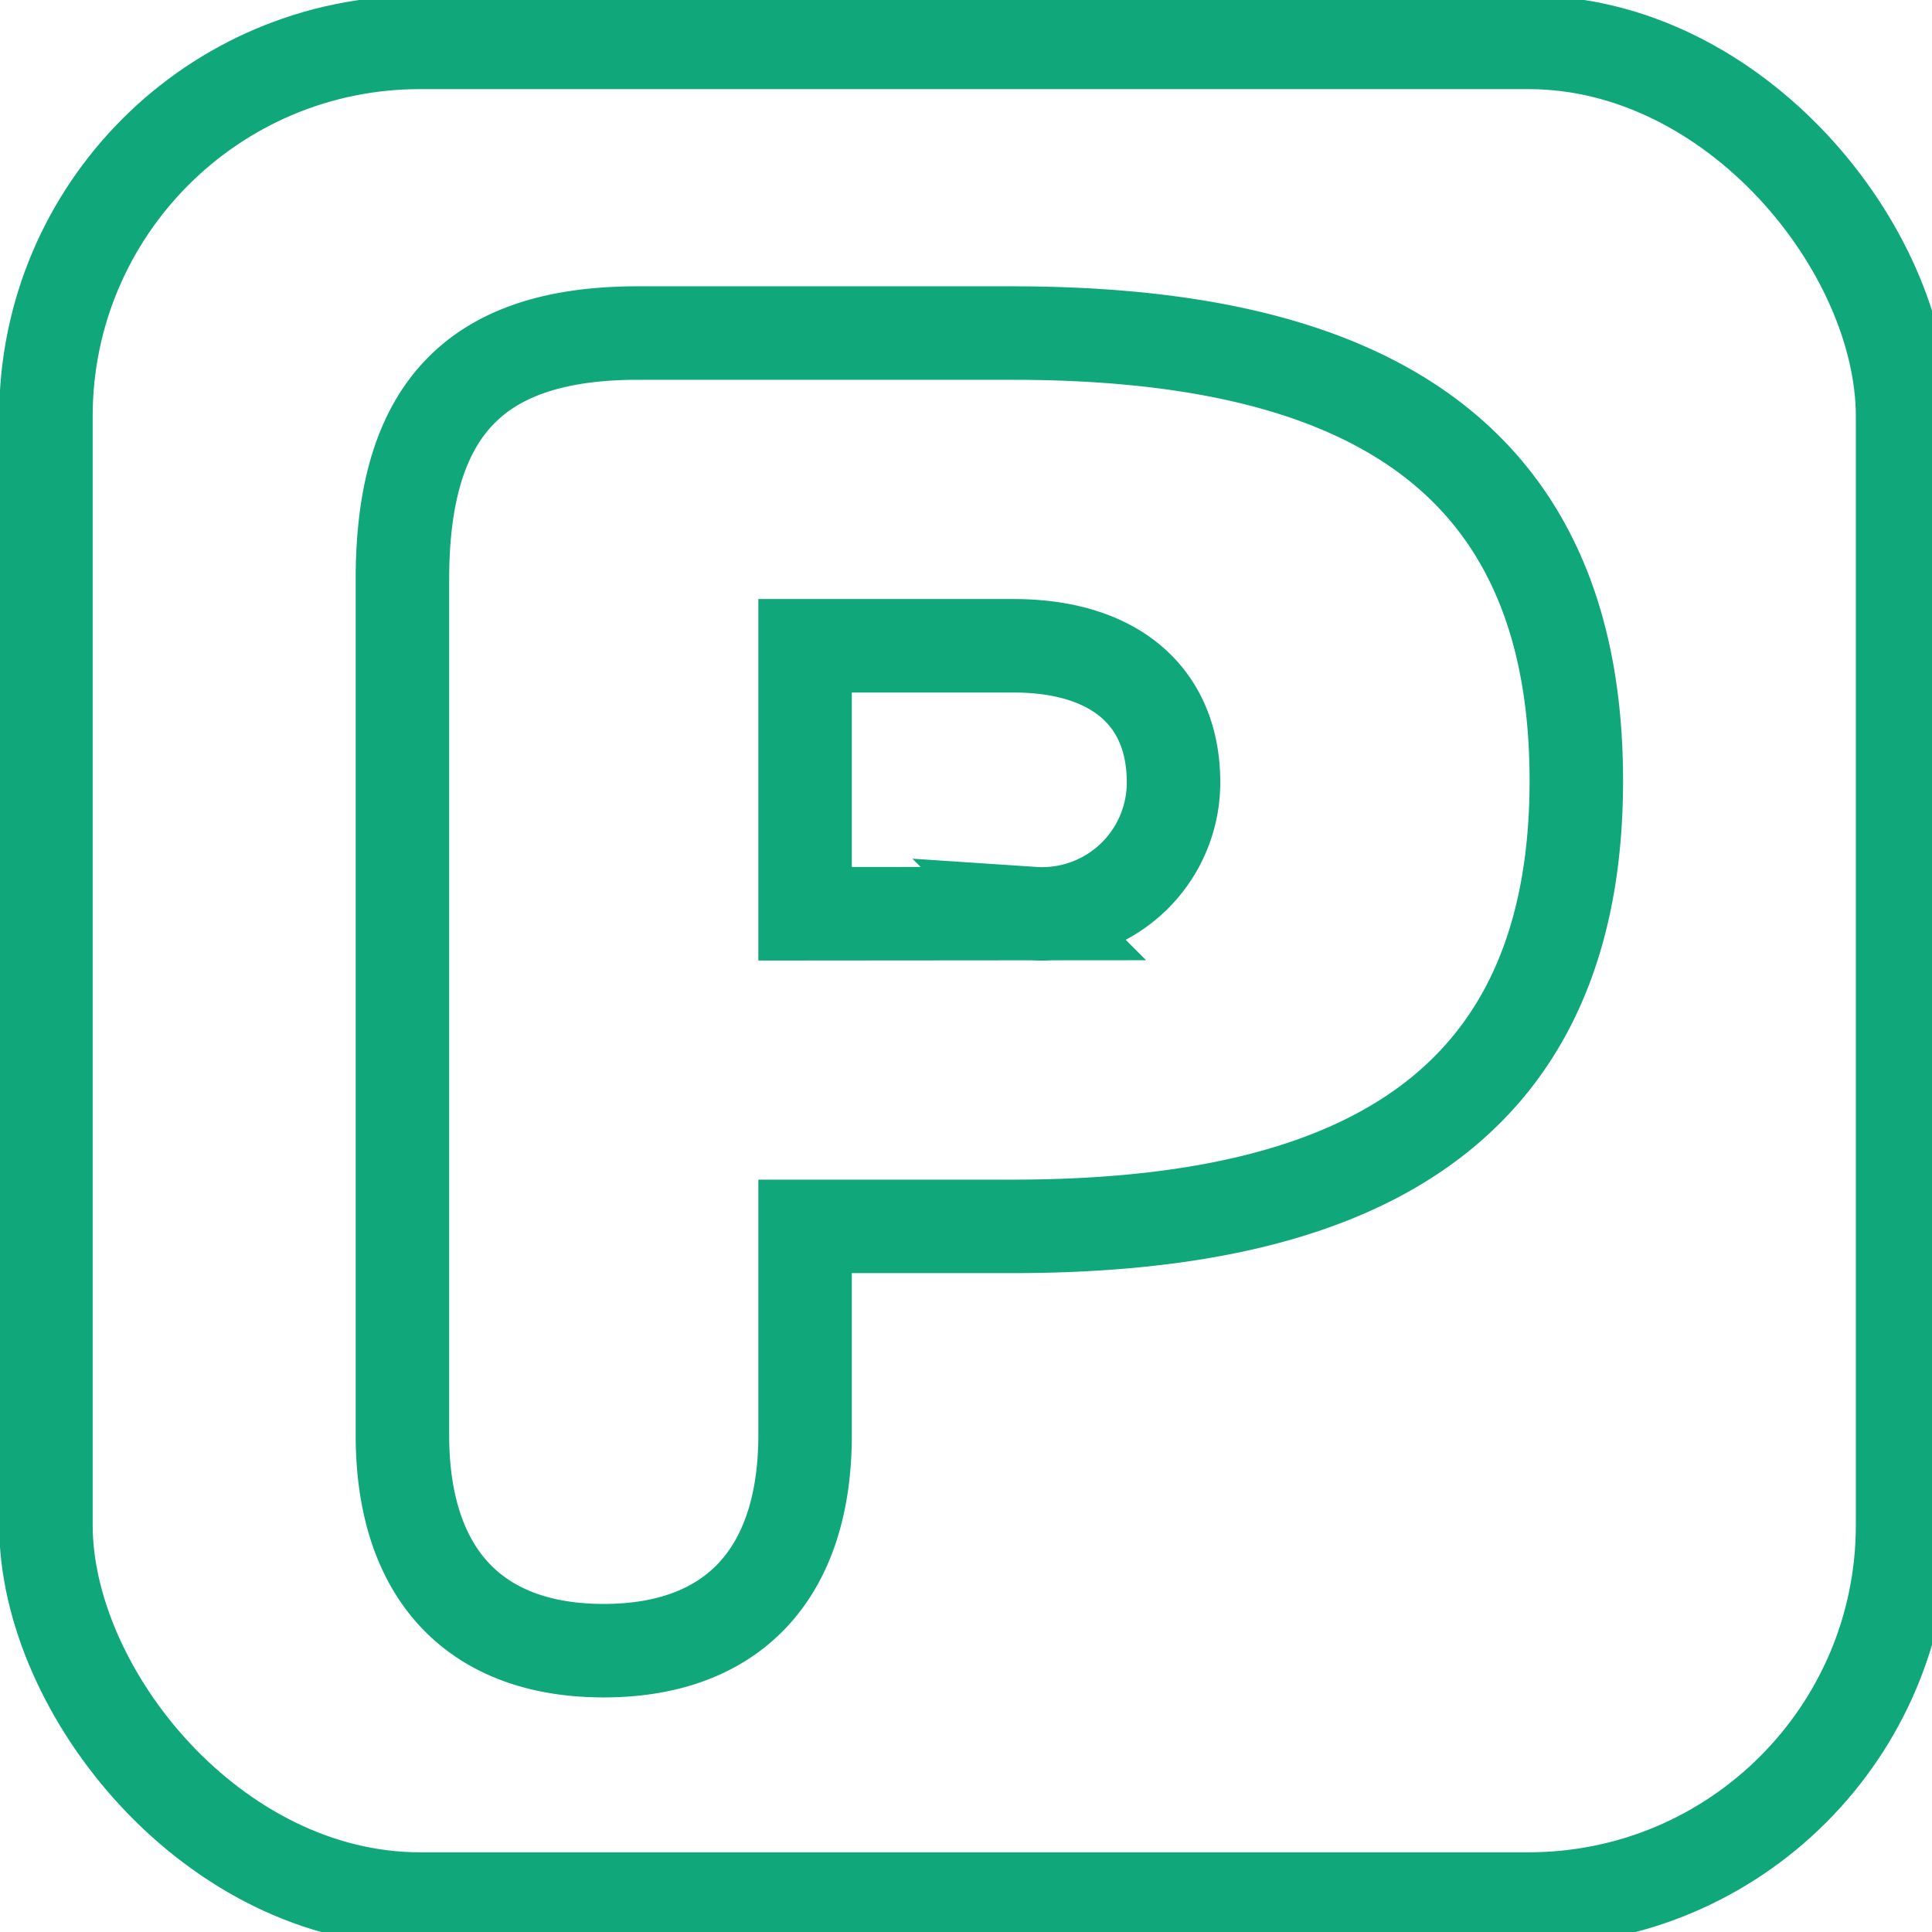 <svg xmlns="http://www.w3.org/2000/svg" xmlns:xlink="http://www.w3.org/1999/xlink" width="31" height="31" viewBox="0 0 31 31">
  <defs>
    <clipPath id="clip-path">
      <rect id="Rectangle_1857" data-name="Rectangle 1857" width="31" height="31" transform="translate(0 0.057)" fill="none" stroke="#10a87a" stroke-width="1.5"/>
    </clipPath>
  </defs>
  <g id="Group_455" data-name="Group 455" transform="translate(0 -0.057)">
    <g id="Group_454" data-name="Group 454" clip-path="url(#clip-path)">
      <path id="Path_646" data-name="Path 646" d="M10.945,13.107c0-2.769,1.212-3.951,3.778-3.951h6c5.076,0,9.058,1.558,9.058,7.182,0,5.6-3.982,7.152-9.058,7.152H17.406v3.347c0,2.222-1.154,3.461-3.231,3.461s-3.23-1.239-3.23-3.461Zm10.124,5.364a2.109,2.109,0,0,0,2.249-2.105c0-1.384-.952-2.192-2.567-2.192H17.406v4.3Z" transform="translate(-4.488 -3.755)" fill="none" stroke="#10a87a" stroke-width="1.5"/>
      <rect id="Rectangle_1856" data-name="Rectangle 1856" width="29.791" height="29.791" rx="6" transform="translate(0.737 0.737)" fill="none" stroke="#10a87a" stroke-linejoin="round" stroke-width="1.5"/>
    </g>
  </g>
</svg>
